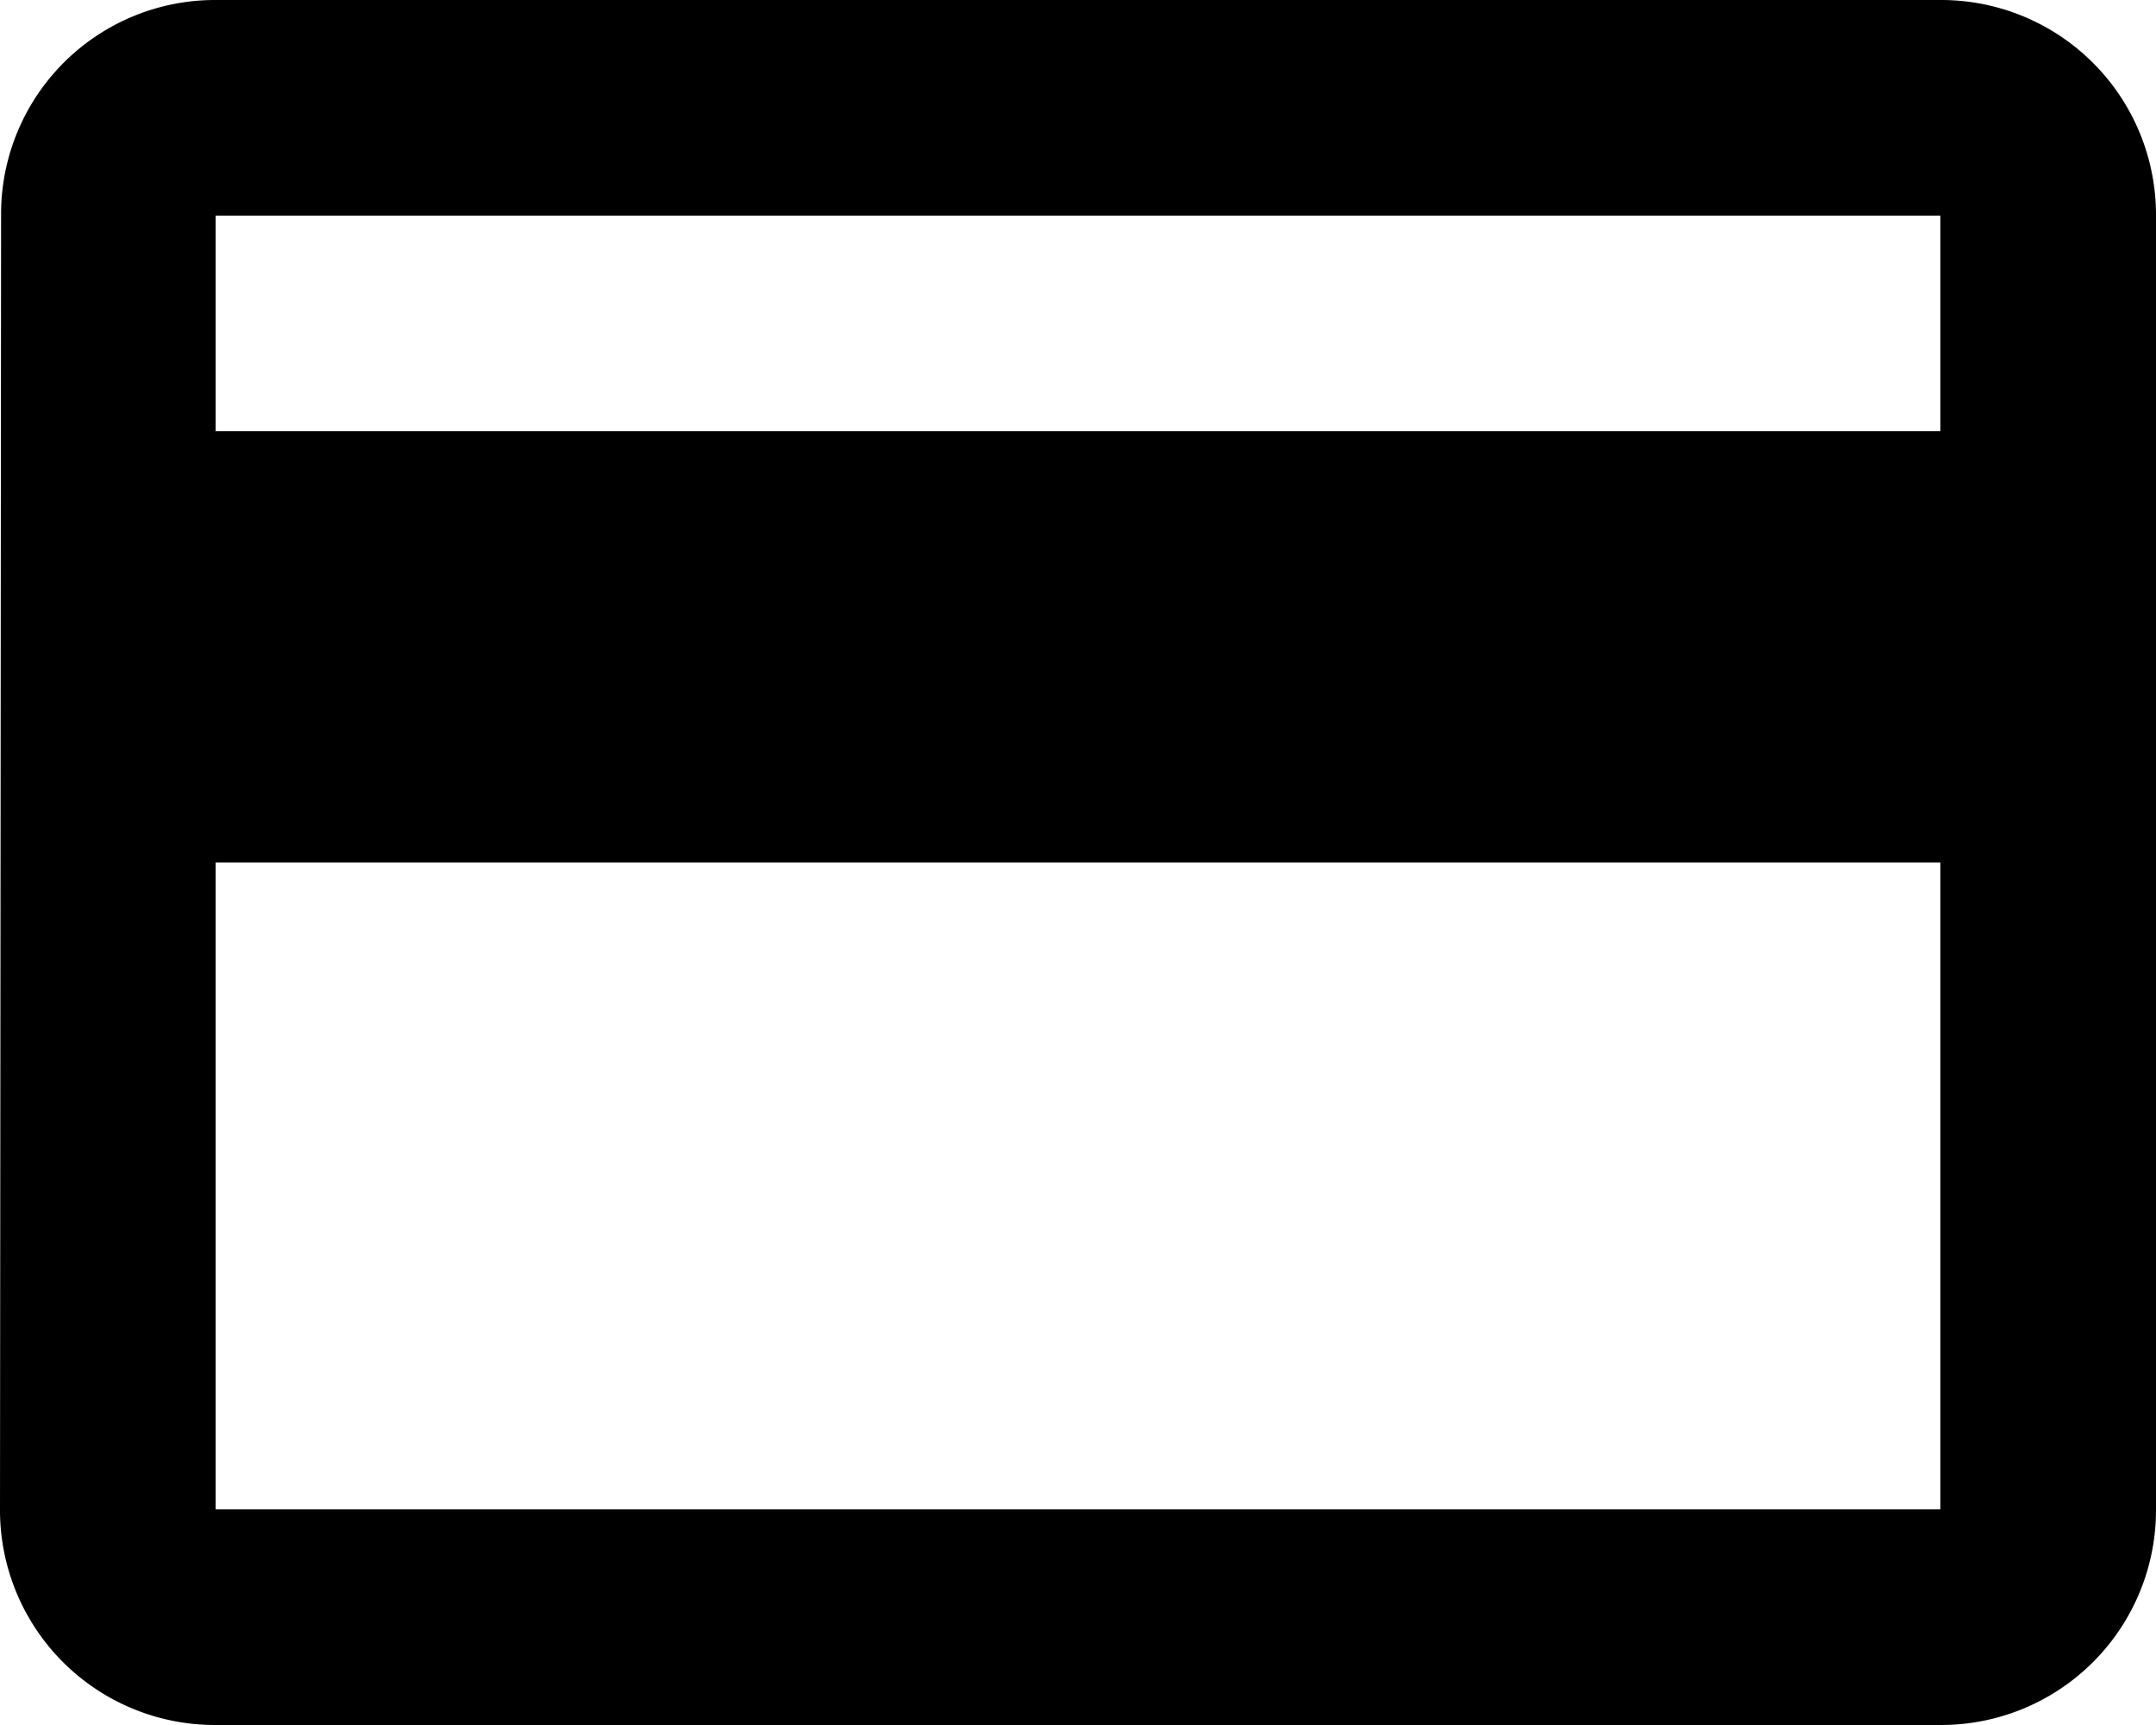 <?xml version="1.0" encoding="UTF-8"?> <svg xmlns="http://www.w3.org/2000/svg" width="83.472" height="66.777" viewBox="0 0 83.472 66.777"><path id="Icon_material-payment" data-name="Icon material-payment" d="M78.125,6H11.347a8.283,8.283,0,0,0-8.305,8.347L3,64.43a8.318,8.318,0,0,0,8.347,8.347H78.125a8.318,8.318,0,0,0,8.347-8.347V14.347A8.318,8.318,0,0,0,78.125,6Zm0,58.43H11.347V39.389H78.125Zm0-41.736H11.347V14.347H78.125Z" transform="translate(-3 -6)"></path></svg> 